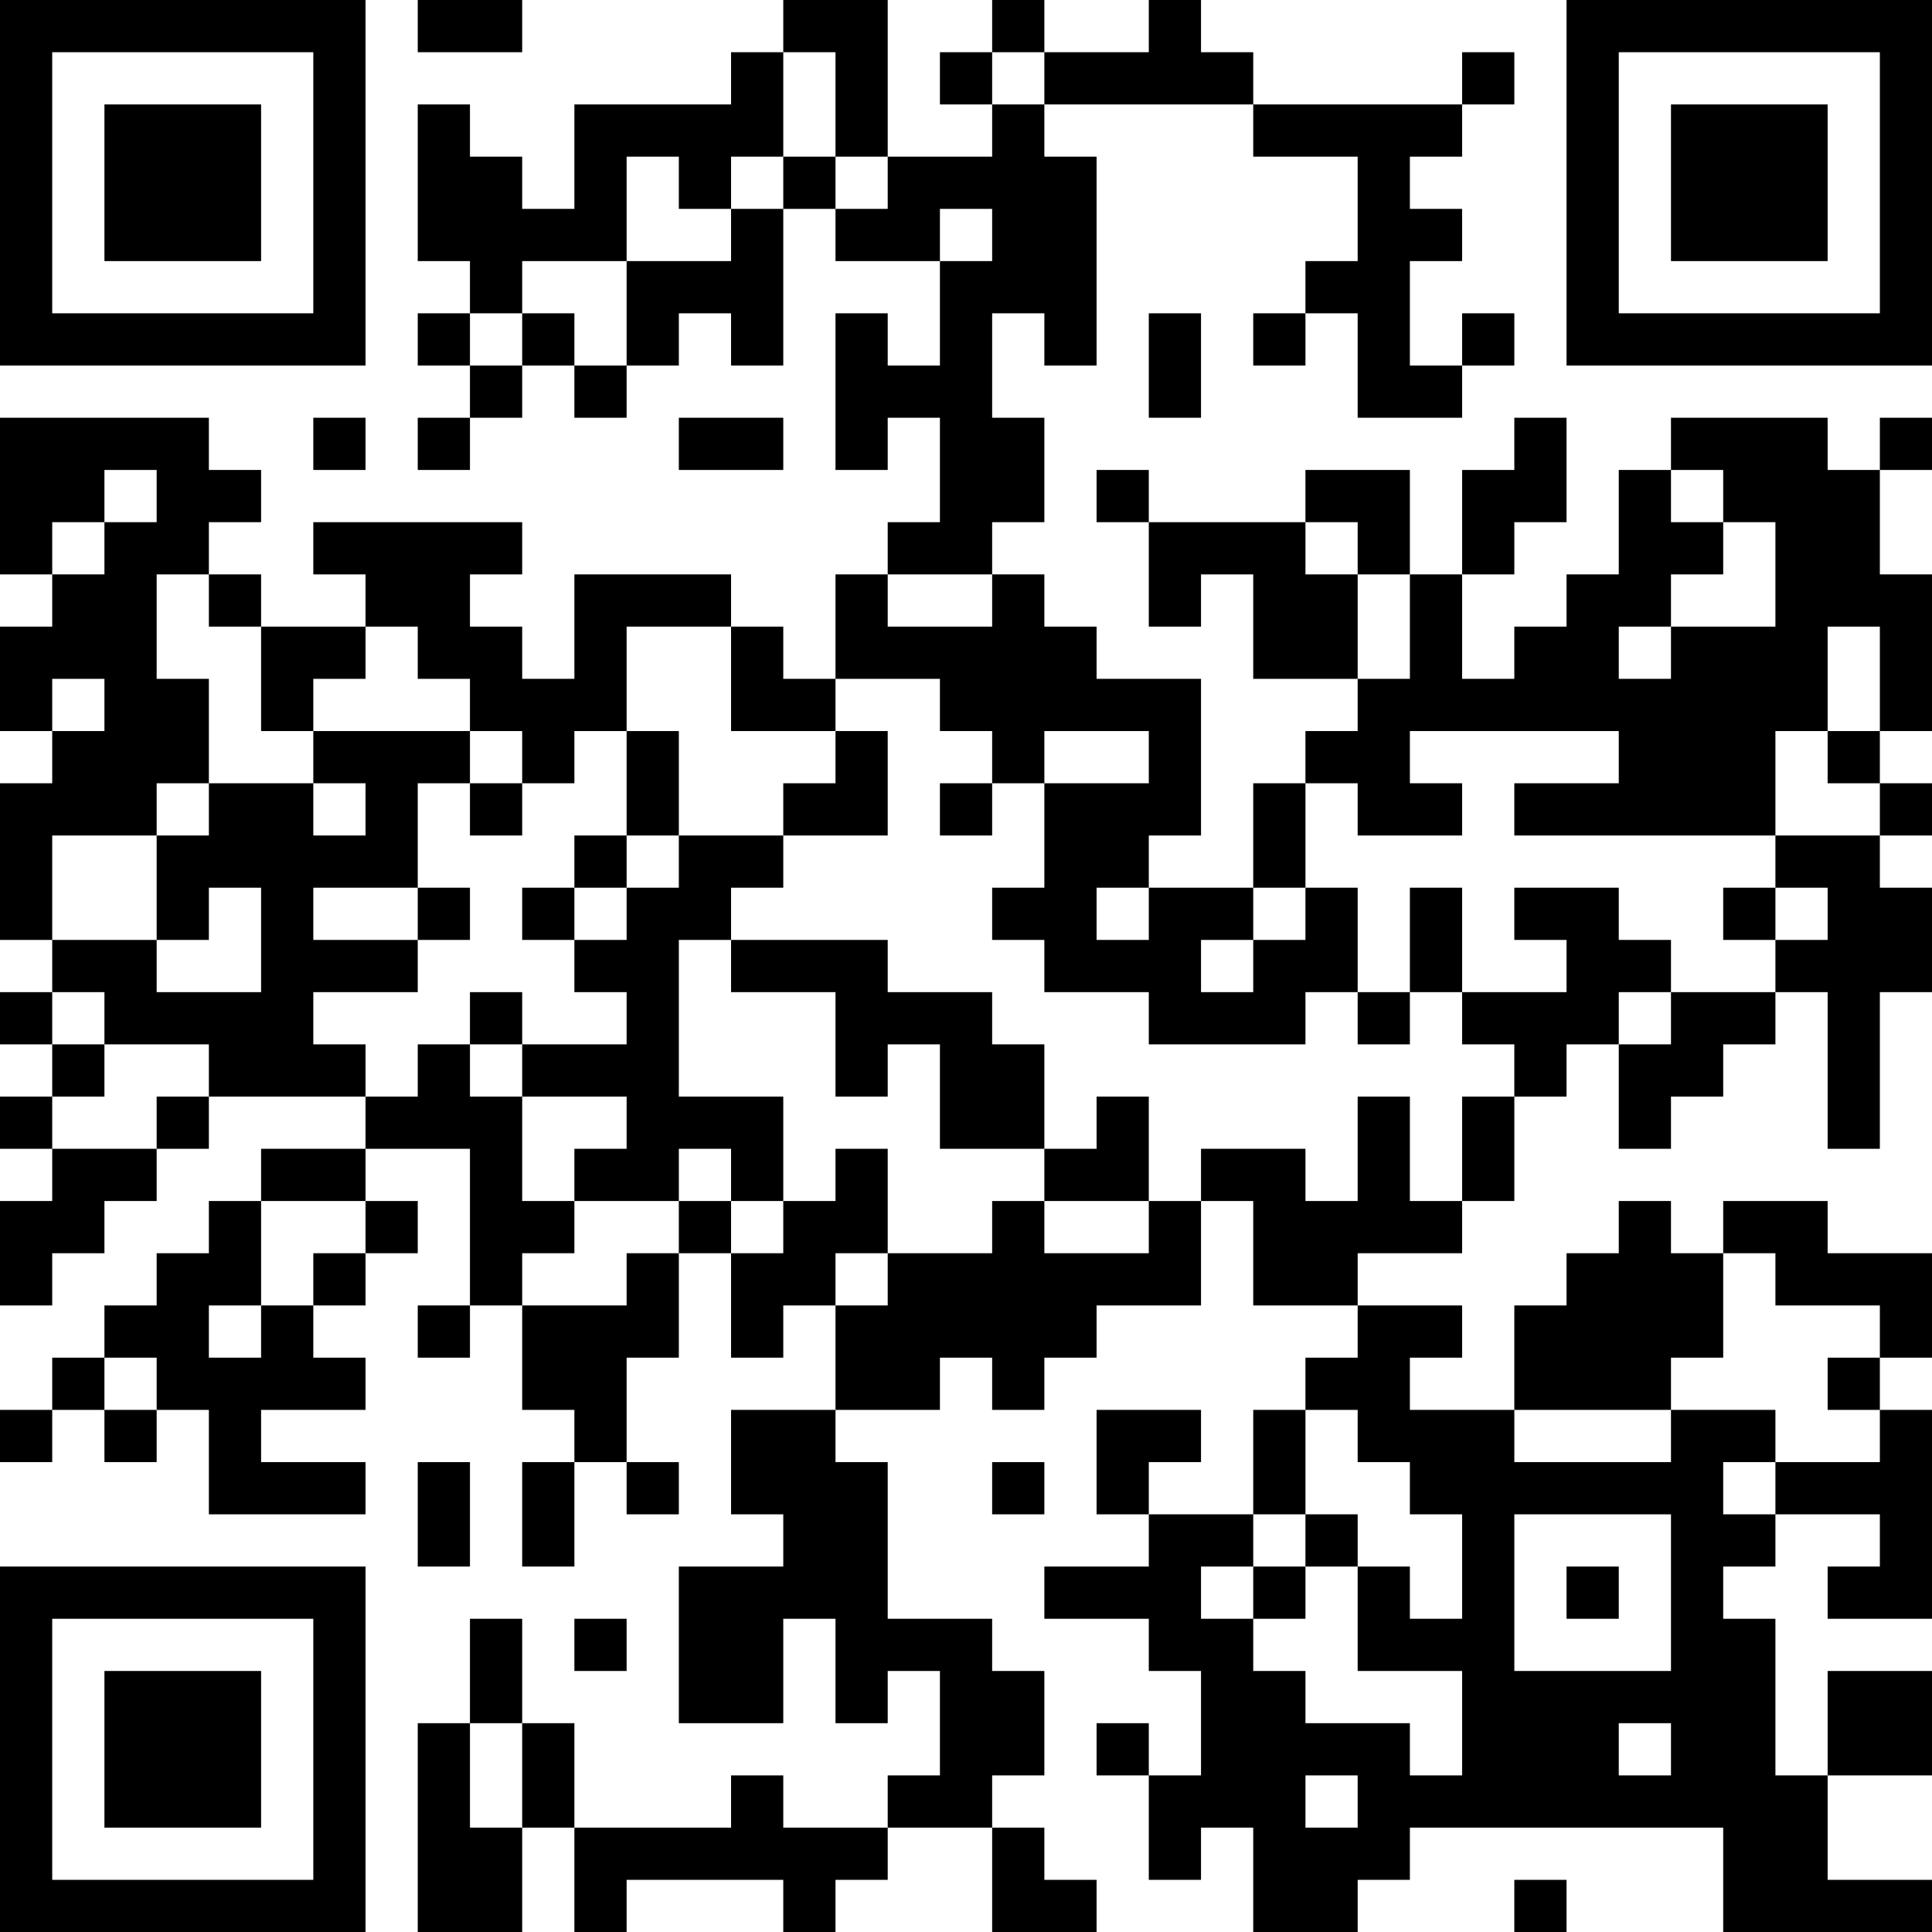 <?xml version="1.0" encoding="UTF-8"?>
<svg xmlns="http://www.w3.org/2000/svg" version="1.1" width="250" height="250" viewBox="0 0 250 250"><rect x="0" y="0" width="250" height="250" fill="#ffffff"/><g transform="scale(6.757)"><g transform="translate(0,0)"><path fill-rule="evenodd" d="M8 0L8 1L10 1L10 0ZM15 0L15 1L14 1L14 2L11 2L11 4L10 4L10 3L9 3L9 2L8 2L8 5L9 5L9 6L8 6L8 7L9 7L9 8L8 8L8 9L9 9L9 8L10 8L10 7L11 7L11 8L12 8L12 7L13 7L13 6L14 6L14 7L15 7L15 4L16 4L16 5L18 5L18 7L17 7L17 6L16 6L16 9L17 9L17 8L18 8L18 10L17 10L17 11L16 11L16 13L15 13L15 12L14 12L14 11L11 11L11 13L10 13L10 12L9 12L9 11L10 11L10 10L6 10L6 11L7 11L7 12L5 12L5 11L4 11L4 10L5 10L5 9L4 9L4 8L0 8L0 11L1 11L1 12L0 12L0 14L1 14L1 15L0 15L0 18L1 18L1 19L0 19L0 20L1 20L1 21L0 21L0 22L1 22L1 23L0 23L0 25L1 25L1 24L2 24L2 23L3 23L3 22L4 22L4 21L7 21L7 22L5 22L5 23L4 23L4 24L3 24L3 25L2 25L2 26L1 26L1 27L0 27L0 28L1 28L1 27L2 27L2 28L3 28L3 27L4 27L4 29L7 29L7 28L5 28L5 27L7 27L7 26L6 26L6 25L7 25L7 24L8 24L8 23L7 23L7 22L9 22L9 25L8 25L8 26L9 26L9 25L10 25L10 27L11 27L11 28L10 28L10 30L11 30L11 28L12 28L12 29L13 29L13 28L12 28L12 26L13 26L13 24L14 24L14 26L15 26L15 25L16 25L16 27L14 27L14 29L15 29L15 30L13 30L13 33L15 33L15 31L16 31L16 33L17 33L17 32L18 32L18 34L17 34L17 35L15 35L15 34L14 34L14 35L11 35L11 33L10 33L10 31L9 31L9 33L8 33L8 37L10 37L10 35L11 35L11 37L12 37L12 36L15 36L15 37L16 37L16 36L17 36L17 35L19 35L19 37L21 37L21 36L20 36L20 35L19 35L19 34L20 34L20 32L19 32L19 31L17 31L17 28L16 28L16 27L18 27L18 26L19 26L19 27L20 27L20 26L21 26L21 25L23 25L23 23L24 23L24 25L26 25L26 26L25 26L25 27L24 27L24 29L22 29L22 28L23 28L23 27L21 27L21 29L22 29L22 30L20 30L20 31L22 31L22 32L23 32L23 34L22 34L22 33L21 33L21 34L22 34L22 36L23 36L23 35L24 35L24 37L26 37L26 36L27 36L27 35L33 35L33 37L37 37L37 36L35 36L35 34L37 34L37 32L35 32L35 34L34 34L34 31L33 31L33 30L34 30L34 29L36 29L36 30L35 30L35 31L37 31L37 27L36 27L36 26L37 26L37 24L35 24L35 23L33 23L33 24L32 24L32 23L31 23L31 24L30 24L30 25L29 25L29 27L27 27L27 26L28 26L28 25L26 25L26 24L28 24L28 23L29 23L29 21L30 21L30 20L31 20L31 22L32 22L32 21L33 21L33 20L34 20L34 19L35 19L35 22L36 22L36 19L37 19L37 17L36 17L36 16L37 16L37 15L36 15L36 14L37 14L37 11L36 11L36 9L37 9L37 8L36 8L36 9L35 9L35 8L32 8L32 9L31 9L31 11L30 11L30 12L29 12L29 13L28 13L28 11L29 11L29 10L30 10L30 8L29 8L29 9L28 9L28 11L27 11L27 9L25 9L25 10L22 10L22 9L21 9L21 10L22 10L22 12L23 12L23 11L24 11L24 13L26 13L26 14L25 14L25 15L24 15L24 17L22 17L22 16L23 16L23 13L21 13L21 12L20 12L20 11L19 11L19 10L20 10L20 8L19 8L19 6L20 6L20 7L21 7L21 3L20 3L20 2L24 2L24 3L26 3L26 5L25 5L25 6L24 6L24 7L25 7L25 6L26 6L26 8L28 8L28 7L29 7L29 6L28 6L28 7L27 7L27 5L28 5L28 4L27 4L27 3L28 3L28 2L29 2L29 1L28 1L28 2L24 2L24 1L23 1L23 0L22 0L22 1L20 1L20 0L19 0L19 1L18 1L18 2L19 2L19 3L17 3L17 0ZM15 1L15 3L14 3L14 4L13 4L13 3L12 3L12 5L10 5L10 6L9 6L9 7L10 7L10 6L11 6L11 7L12 7L12 5L14 5L14 4L15 4L15 3L16 3L16 4L17 4L17 3L16 3L16 1ZM19 1L19 2L20 2L20 1ZM18 4L18 5L19 5L19 4ZM22 6L22 8L23 8L23 6ZM6 8L6 9L7 9L7 8ZM13 8L13 9L15 9L15 8ZM2 9L2 10L1 10L1 11L2 11L2 10L3 10L3 9ZM32 9L32 10L33 10L33 11L32 11L32 12L31 12L31 13L32 13L32 12L34 12L34 10L33 10L33 9ZM25 10L25 11L26 11L26 13L27 13L27 11L26 11L26 10ZM3 11L3 13L4 13L4 15L3 15L3 16L1 16L1 18L3 18L3 19L5 19L5 17L4 17L4 18L3 18L3 16L4 16L4 15L6 15L6 16L7 16L7 15L6 15L6 14L9 14L9 15L8 15L8 17L6 17L6 18L8 18L8 19L6 19L6 20L7 20L7 21L8 21L8 20L9 20L9 21L10 21L10 23L11 23L11 24L10 24L10 25L12 25L12 24L13 24L13 23L14 23L14 24L15 24L15 23L16 23L16 22L17 22L17 24L16 24L16 25L17 25L17 24L19 24L19 23L20 23L20 24L22 24L22 23L23 23L23 22L25 22L25 23L26 23L26 21L27 21L27 23L28 23L28 21L29 21L29 20L28 20L28 19L30 19L30 18L29 18L29 17L31 17L31 18L32 18L32 19L31 19L31 20L32 20L32 19L34 19L34 18L35 18L35 17L34 17L34 16L36 16L36 15L35 15L35 14L36 14L36 12L35 12L35 14L34 14L34 16L29 16L29 15L31 15L31 14L27 14L27 15L28 15L28 16L26 16L26 15L25 15L25 17L24 17L24 18L23 18L23 19L24 19L24 18L25 18L25 17L26 17L26 19L25 19L25 20L22 20L22 19L20 19L20 18L19 18L19 17L20 17L20 15L22 15L22 14L20 14L20 15L19 15L19 14L18 14L18 13L16 13L16 14L14 14L14 12L12 12L12 14L11 14L11 15L10 15L10 14L9 14L9 13L8 13L8 12L7 12L7 13L6 13L6 14L5 14L5 12L4 12L4 11ZM17 11L17 12L19 12L19 11ZM1 13L1 14L2 14L2 13ZM12 14L12 16L11 16L11 17L10 17L10 18L11 18L11 19L12 19L12 20L10 20L10 19L9 19L9 20L10 20L10 21L12 21L12 22L11 22L11 23L13 23L13 22L14 22L14 23L15 23L15 21L13 21L13 18L14 18L14 19L16 19L16 21L17 21L17 20L18 20L18 22L20 22L20 23L22 23L22 21L21 21L21 22L20 22L20 20L19 20L19 19L17 19L17 18L14 18L14 17L15 17L15 16L17 16L17 14L16 14L16 15L15 15L15 16L13 16L13 14ZM9 15L9 16L10 16L10 15ZM18 15L18 16L19 16L19 15ZM12 16L12 17L11 17L11 18L12 18L12 17L13 17L13 16ZM8 17L8 18L9 18L9 17ZM21 17L21 18L22 18L22 17ZM27 17L27 19L26 19L26 20L27 20L27 19L28 19L28 17ZM33 17L33 18L34 18L34 17ZM1 19L1 20L2 20L2 21L1 21L1 22L3 22L3 21L4 21L4 20L2 20L2 19ZM5 23L5 25L4 25L4 26L5 26L5 25L6 25L6 24L7 24L7 23ZM33 24L33 26L32 26L32 27L29 27L29 28L32 28L32 27L34 27L34 28L33 28L33 29L34 29L34 28L36 28L36 27L35 27L35 26L36 26L36 25L34 25L34 24ZM2 26L2 27L3 27L3 26ZM25 27L25 29L24 29L24 30L23 30L23 31L24 31L24 32L25 32L25 33L27 33L27 34L28 34L28 32L26 32L26 30L27 30L27 31L28 31L28 29L27 29L27 28L26 28L26 27ZM8 28L8 30L9 30L9 28ZM19 28L19 29L20 29L20 28ZM25 29L25 30L24 30L24 31L25 31L25 30L26 30L26 29ZM29 29L29 32L32 32L32 29ZM30 30L30 31L31 31L31 30ZM11 31L11 32L12 32L12 31ZM9 33L9 35L10 35L10 33ZM31 33L31 34L32 34L32 33ZM25 34L25 35L26 35L26 34ZM29 36L29 37L30 37L30 36ZM0 0L0 7L7 7L7 0ZM1 1L1 6L6 6L6 1ZM2 2L2 5L5 5L5 2ZM30 0L30 7L37 7L37 0ZM31 1L31 6L36 6L36 1ZM32 2L32 5L35 5L35 2ZM0 30L0 37L7 37L7 30ZM1 31L1 36L6 36L6 31ZM2 32L2 35L5 35L5 32Z" fill="#000000"/></g></g></svg>
